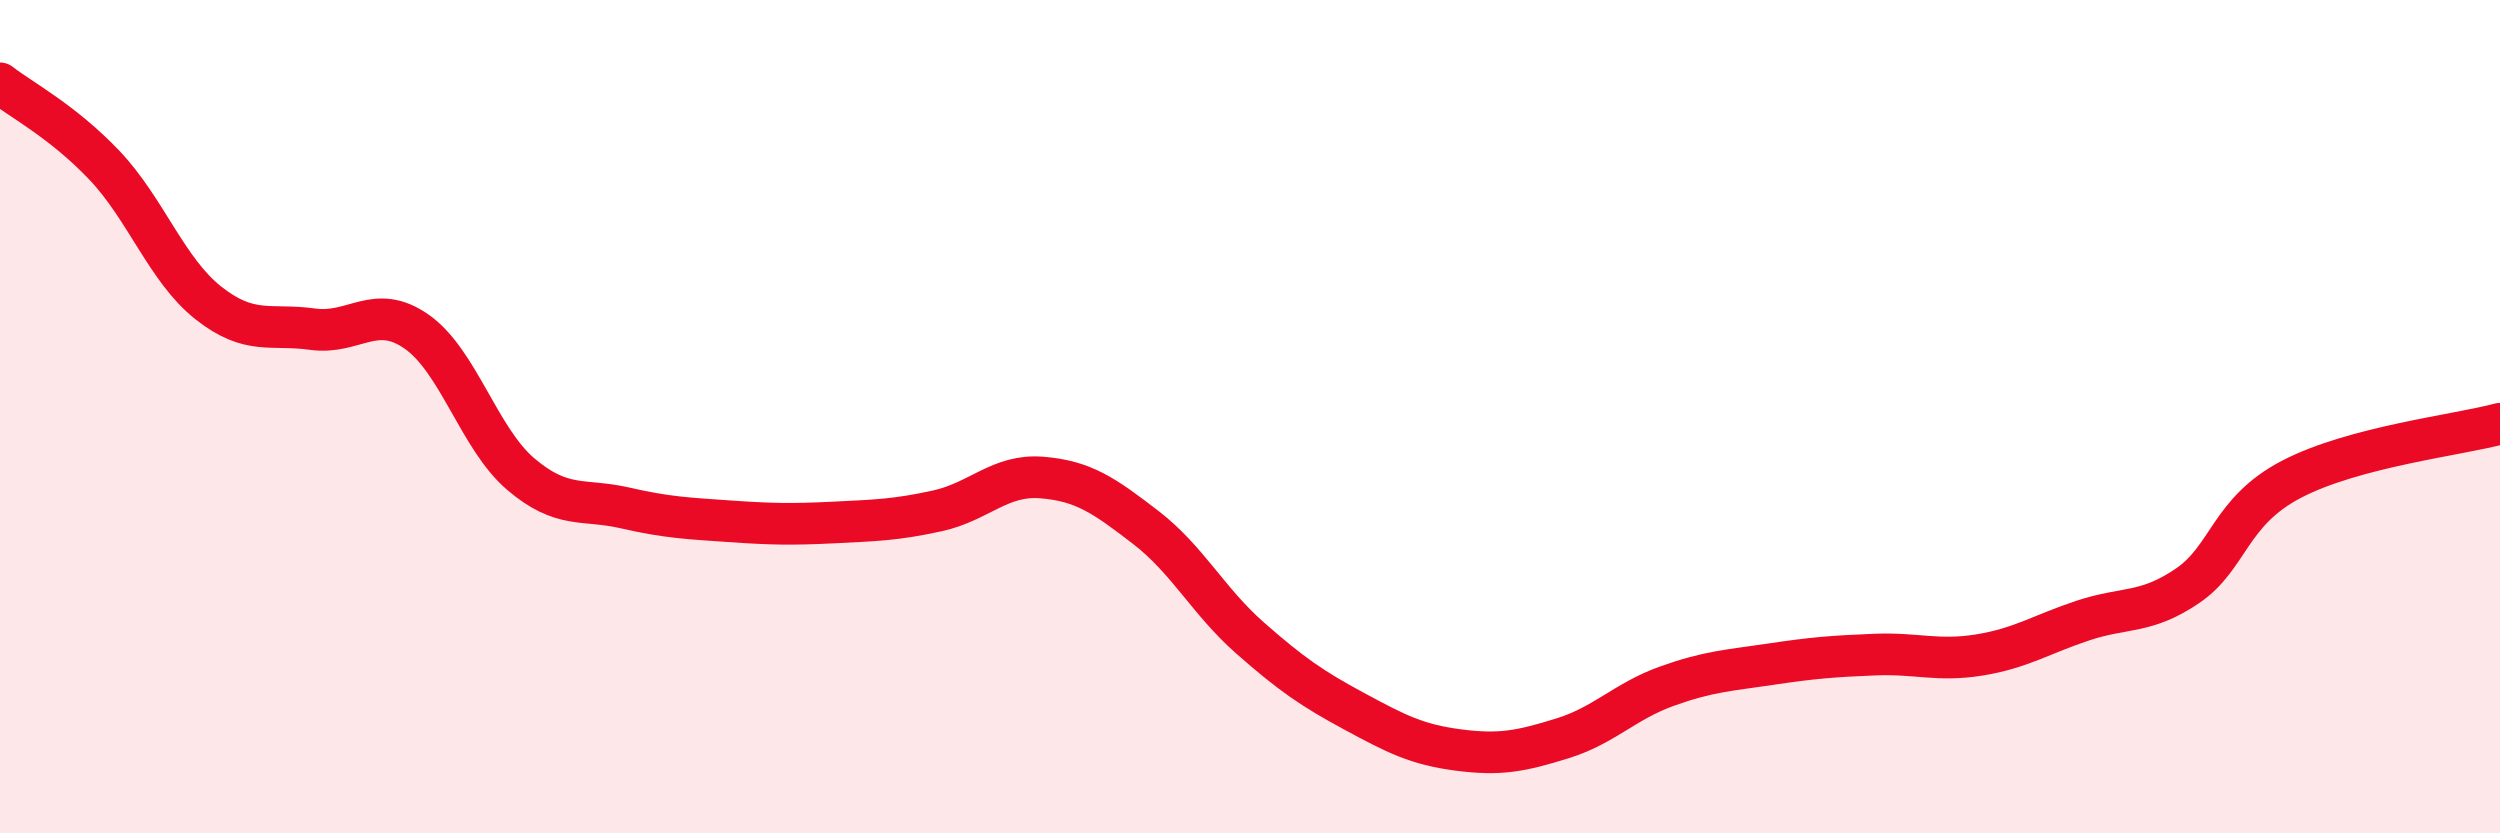 
    <svg width="60" height="20" viewBox="0 0 60 20" xmlns="http://www.w3.org/2000/svg">
      <path
        d="M 0,2 C 0.5,2.39 1.5,2.91 2.5,3.96 C 3.5,5.01 4,6.48 5,7.27 C 6,8.06 6.5,7.76 7.5,7.9 C 8.5,8.04 9,7.26 10,7.96 C 11,8.66 11.5,10.53 12.5,11.38 C 13.5,12.23 14,11.96 15,12.19 C 16,12.42 16.5,12.44 17.5,12.51 C 18.5,12.58 19,12.59 20,12.54 C 21,12.49 21.5,12.48 22.5,12.26 C 23.5,12.04 24,11.38 25,11.46 C 26,11.54 26.5,11.89 27.5,12.66 C 28.5,13.43 29,14.43 30,15.31 C 31,16.19 31.5,16.53 32.5,17.07 C 33.5,17.61 34,17.87 35,18 C 36,18.13 36.5,18.03 37.5,17.72 C 38.5,17.41 39,16.83 40,16.47 C 41,16.11 41.5,16.09 42.5,15.94 C 43.5,15.79 44,15.75 45,15.71 C 46,15.67 46.5,15.88 47.5,15.72 C 48.5,15.56 49,15.22 50,14.89 C 51,14.56 51.5,14.74 52.5,14.06 C 53.5,13.38 53.5,12.28 55,11.5 C 56.5,10.72 59,10.44 60,10.17L60 20L0 20Z"
        fill="#EB0A25"
        opacity="0.1"
        stroke-linecap="round"
        stroke-linejoin="round"
      />
      <path
        d="M 0,2 C 0.5,2.39 1.5,2.91 2.5,3.96 C 3.5,5.01 4,6.48 5,7.27 C 6,8.06 6.5,7.76 7.5,7.9 C 8.5,8.04 9,7.26 10,7.96 C 11,8.66 11.5,10.53 12.5,11.38 C 13.5,12.23 14,11.96 15,12.19 C 16,12.42 16.5,12.44 17.5,12.51 C 18.5,12.58 19,12.59 20,12.54 C 21,12.49 21.5,12.48 22.5,12.26 C 23.5,12.04 24,11.38 25,11.46 C 26,11.54 26.5,11.89 27.5,12.66 C 28.5,13.43 29,14.43 30,15.31 C 31,16.19 31.5,16.53 32.5,17.07 C 33.5,17.61 34,17.87 35,18 C 36,18.13 36.5,18.03 37.5,17.72 C 38.5,17.41 39,16.83 40,16.47 C 41,16.11 41.5,16.09 42.5,15.94 C 43.5,15.79 44,15.75 45,15.71 C 46,15.67 46.5,15.88 47.5,15.72 C 48.5,15.56 49,15.22 50,14.89 C 51,14.56 51.5,14.74 52.5,14.06 C 53.5,13.38 53.5,12.28 55,11.5 C 56.5,10.72 59,10.44 60,10.17"
        stroke="#EB0A25"
        stroke-width="1"
        fill="none"
        stroke-linecap="round"
        stroke-linejoin="round"
      />
    </svg>
  